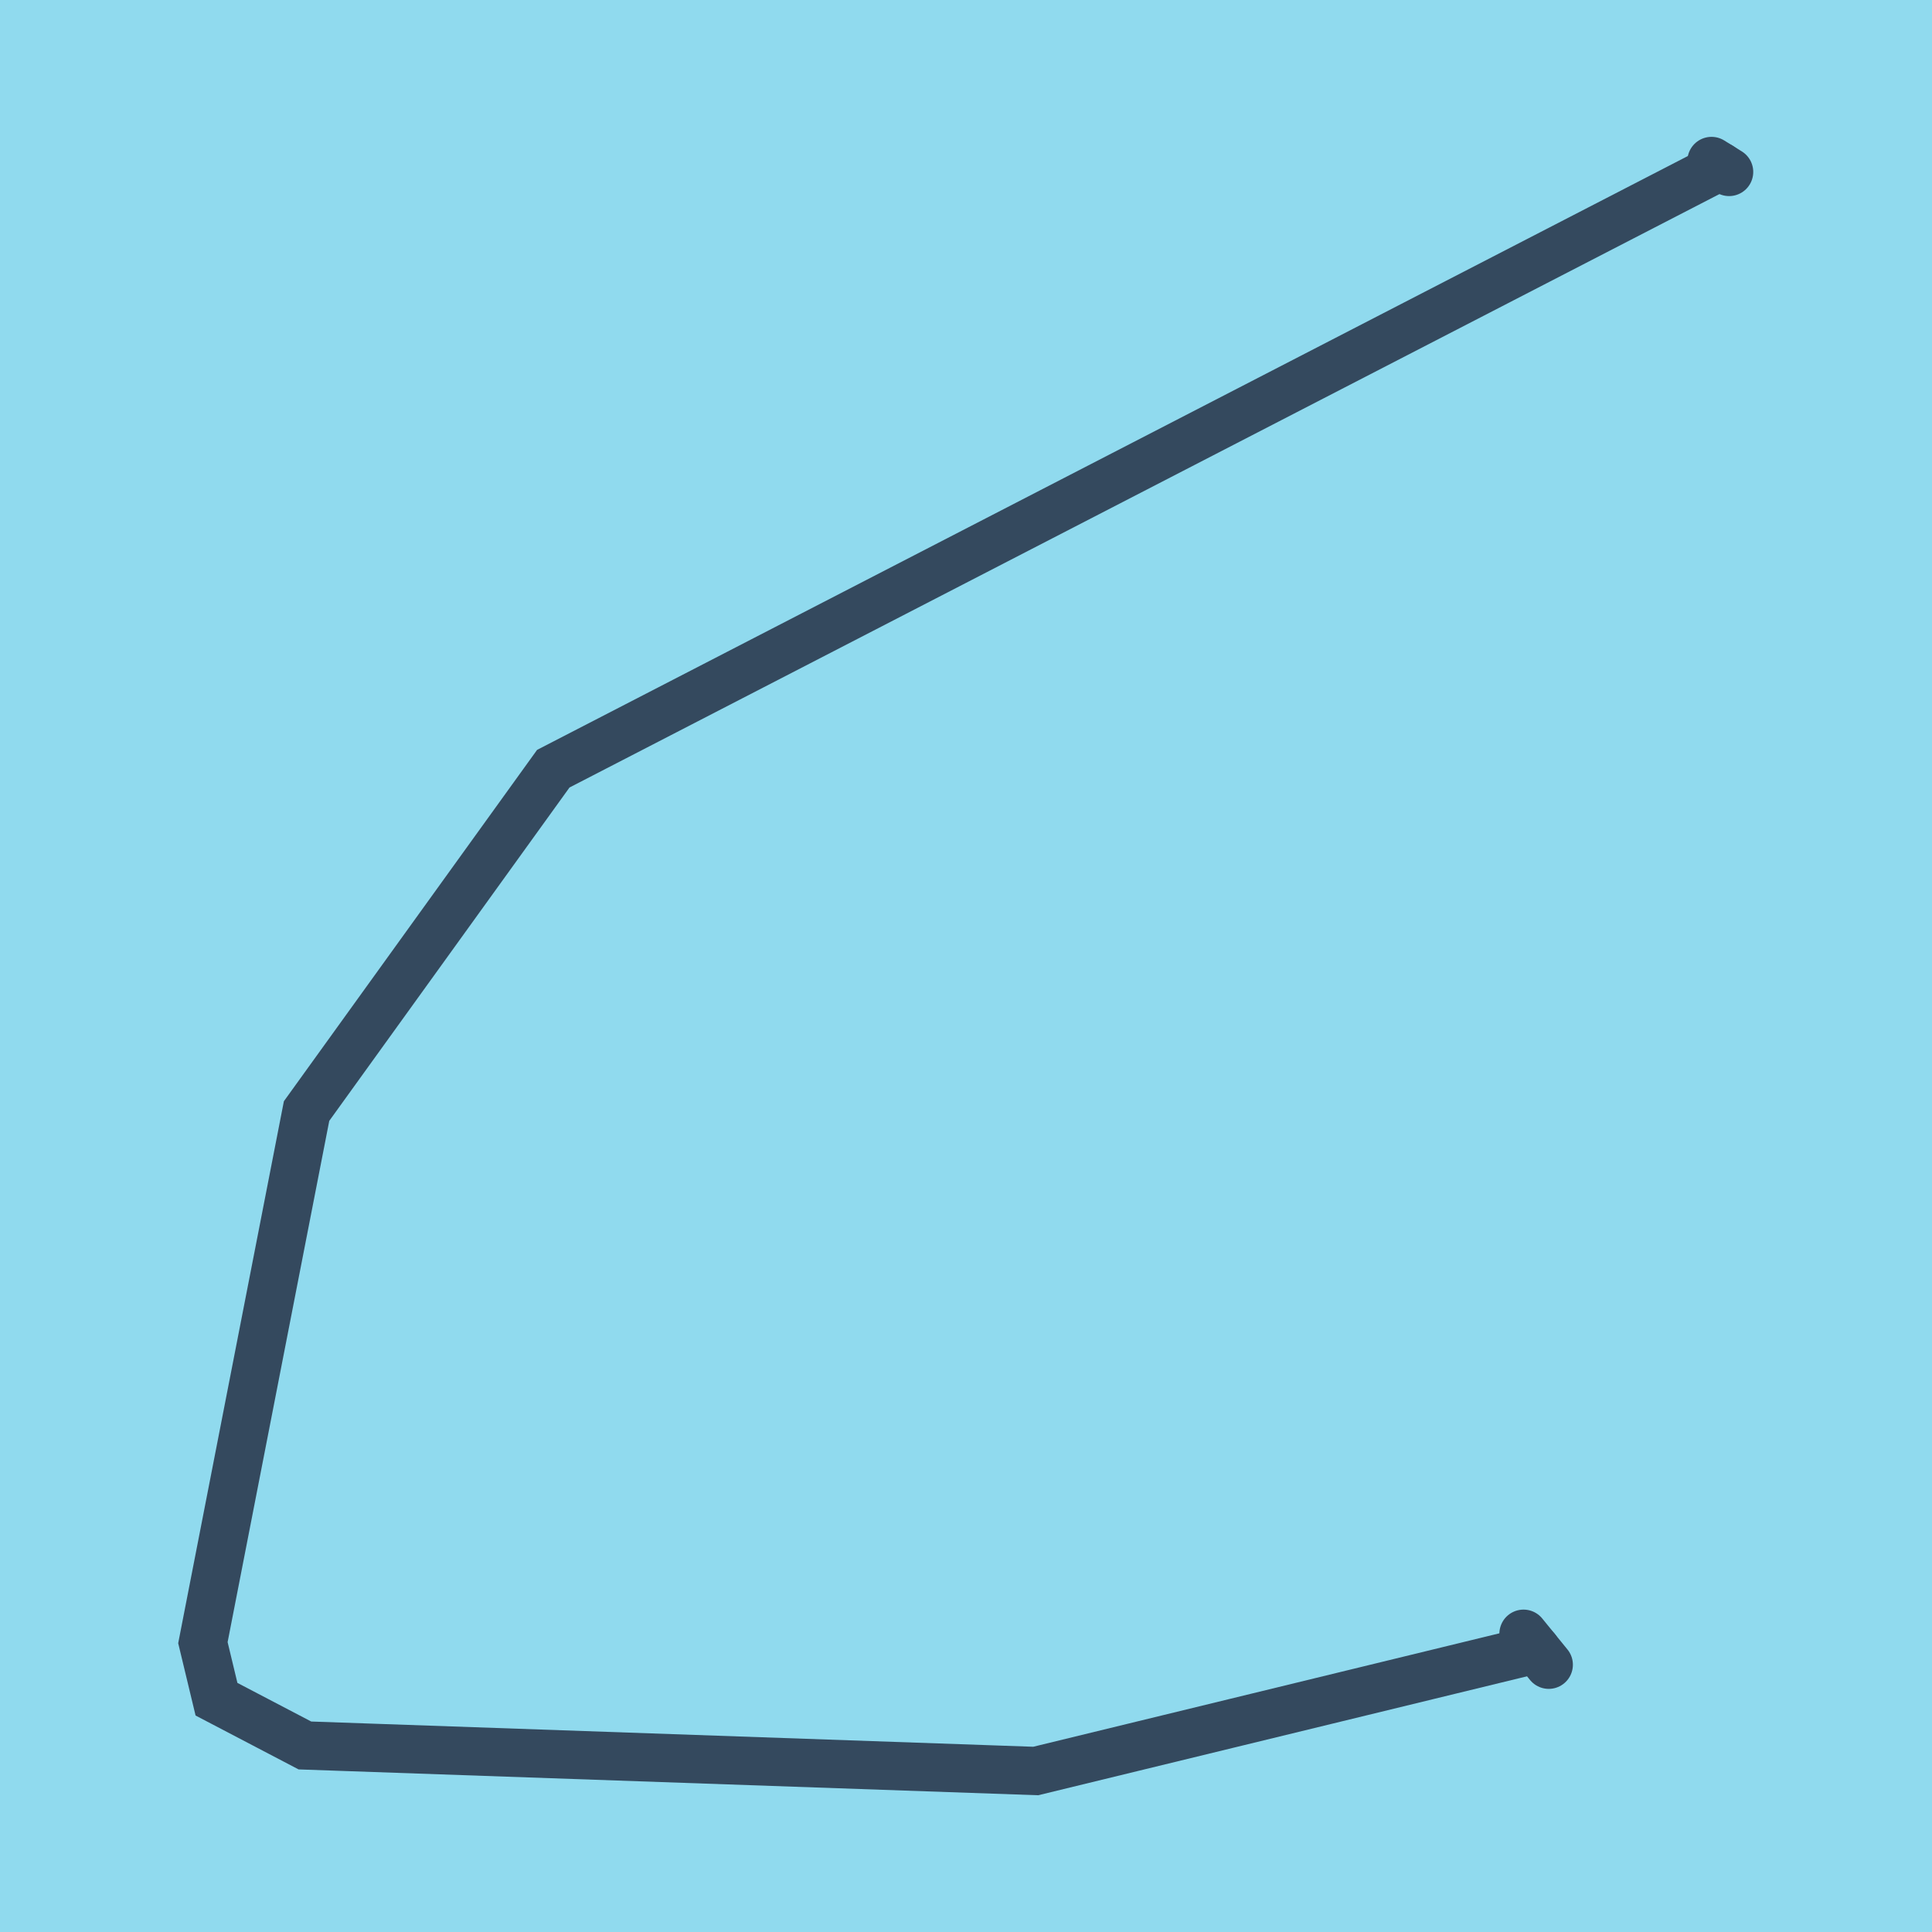 <?xml version="1.0" encoding="utf-8"?>
<!DOCTYPE svg PUBLIC "-//W3C//DTD SVG 1.1//EN" "http://www.w3.org/Graphics/SVG/1.1/DTD/svg11.dtd">
<svg xmlns="http://www.w3.org/2000/svg" xmlns:xlink="http://www.w3.org/1999/xlink" viewBox="-10 -10 120 120" preserveAspectRatio="xMidYMid meet">
	<path style="fill:#90daee" d="M-10-10h120v120H-10z"/>
			<polyline stroke-linecap="round" points="84.629,91.475 86.195,93.399 " style="fill:none;stroke:#34495e;stroke-width: 3px"/>
			<polyline stroke-linecap="round" points="97.397,0.679 96.306,0 " style="fill:none;stroke:#34495e;stroke-width: 3px"/>
			<polyline stroke-linecap="round" points="85.412,92.437 54.33,100 8.938,98.414 3.447,95.541 2.603,92.029 9.042,59.009 24.366,37.745 96.852,0.339 " style="fill:none;stroke:#34495e;stroke-width: 3px"/>
	</svg>
